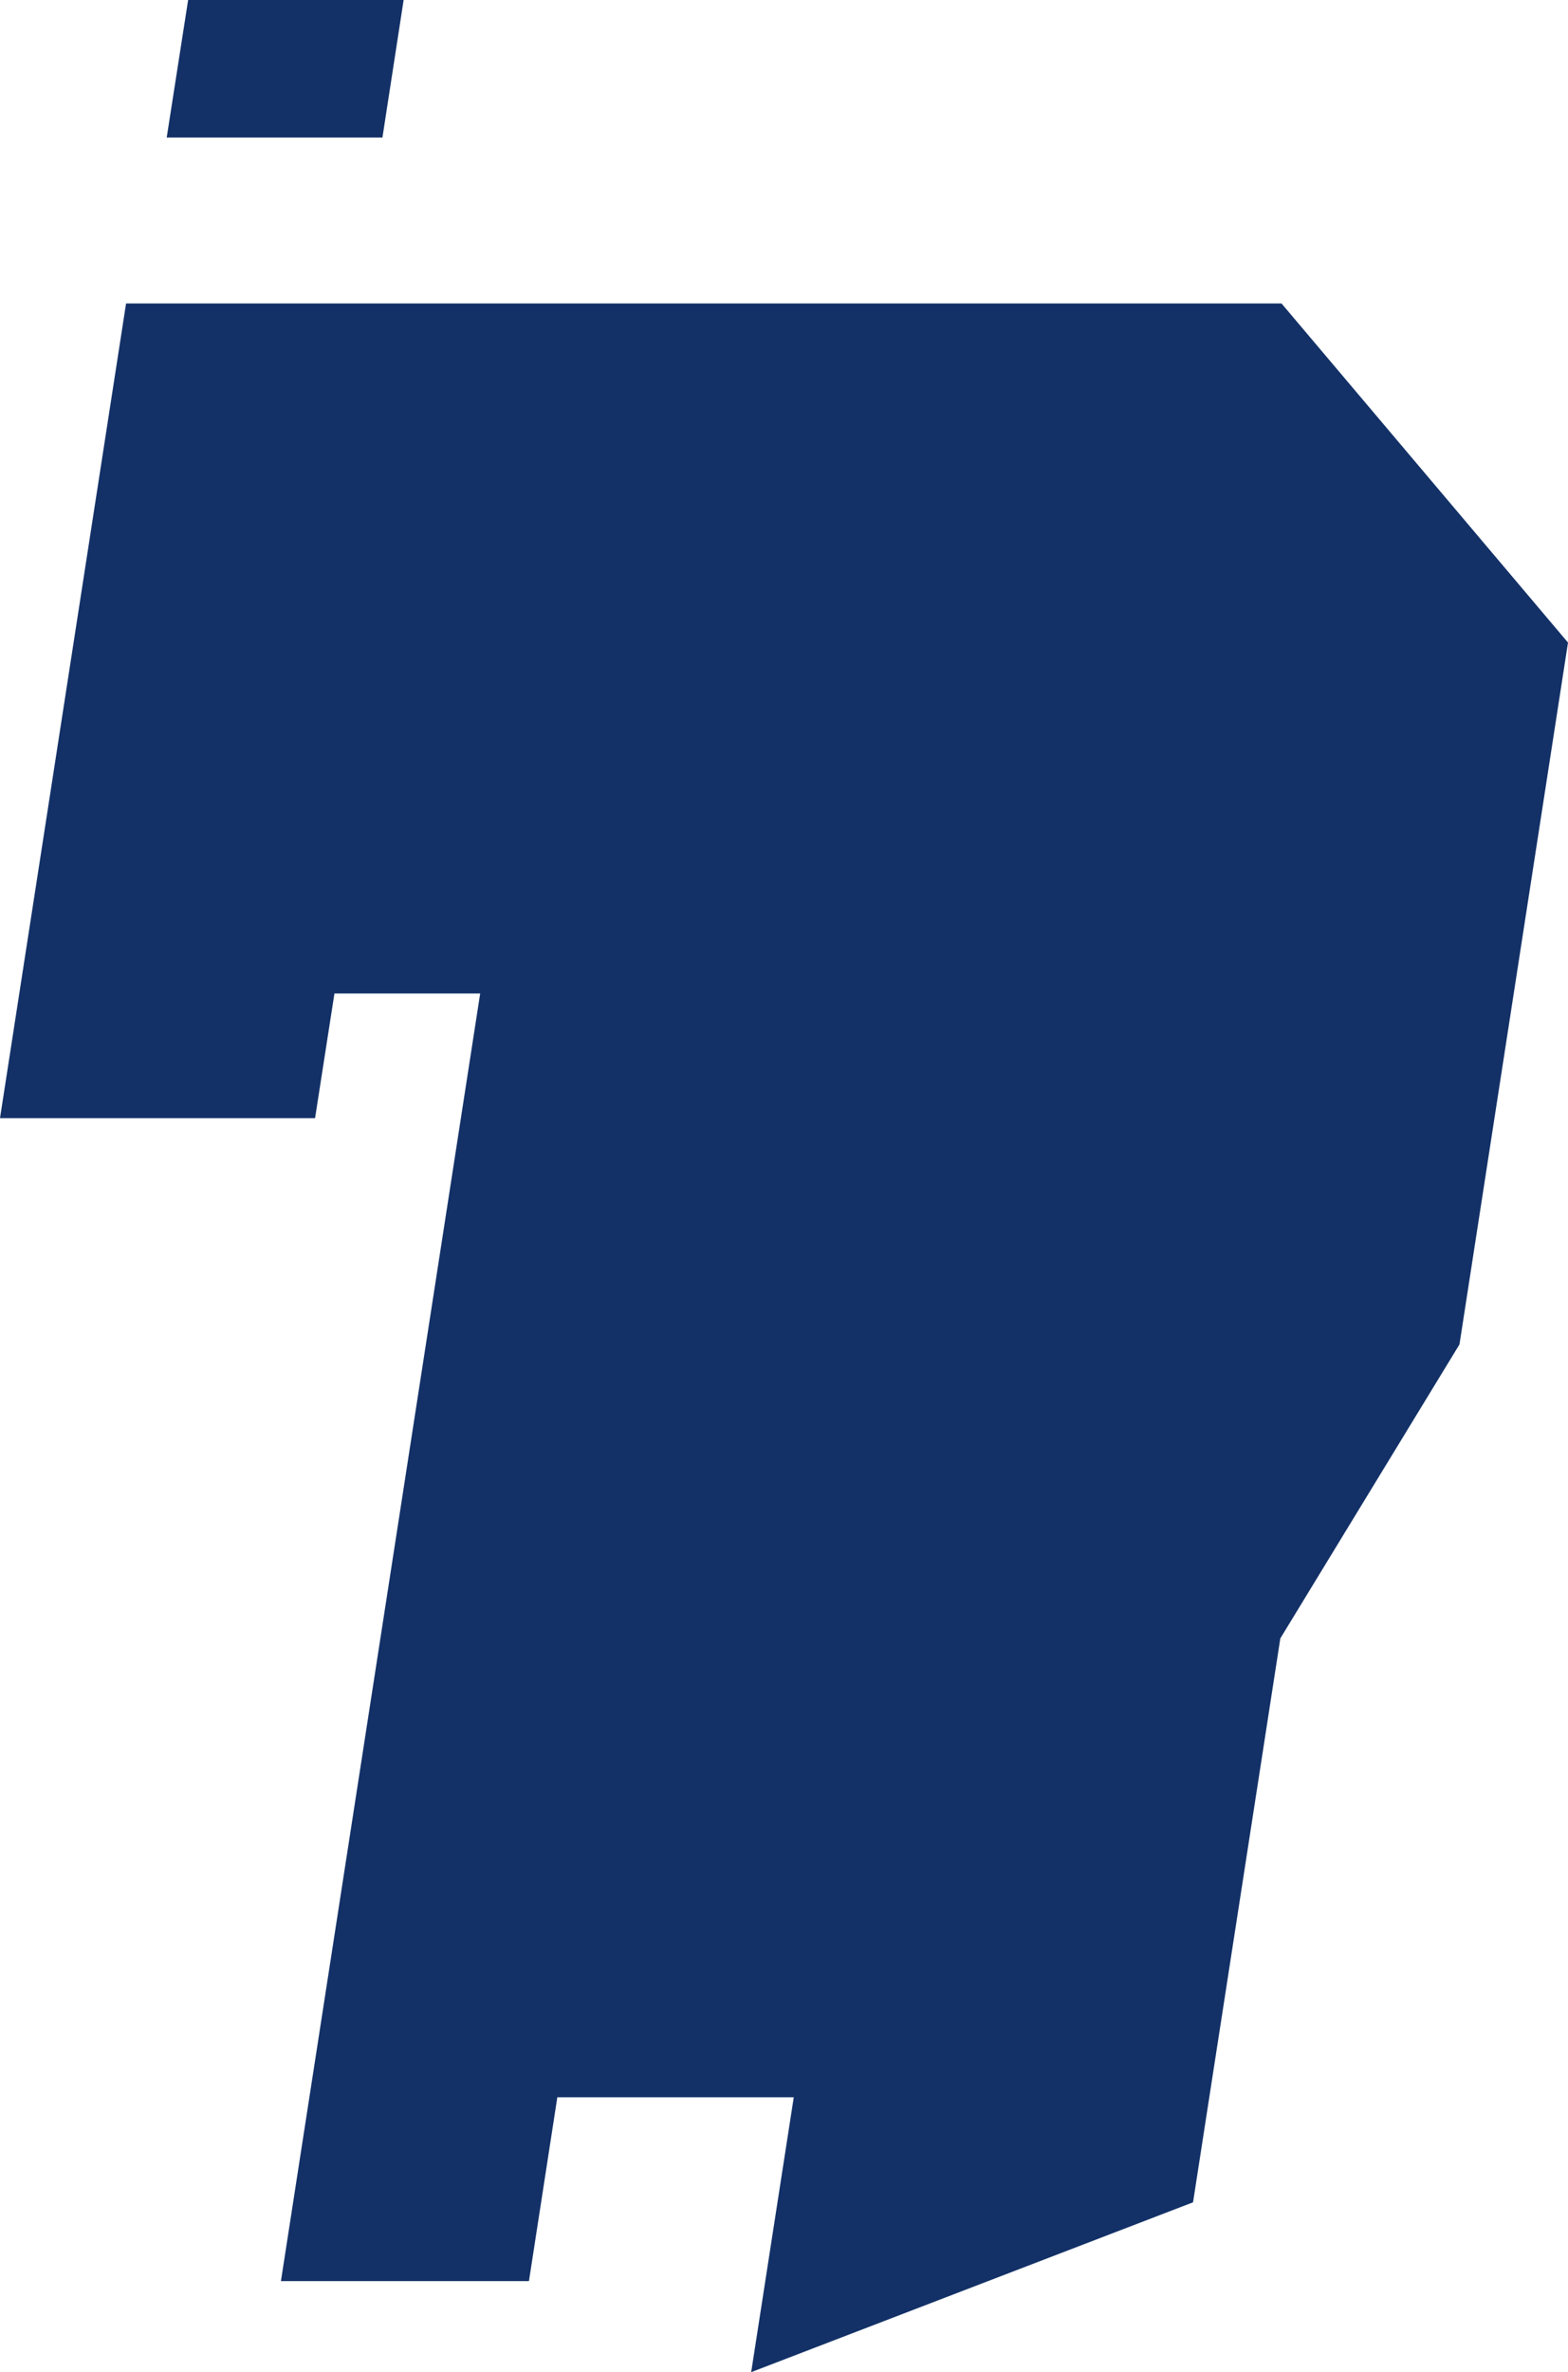 <svg xmlns="http://www.w3.org/2000/svg" width="87.841" height="132.789" viewBox="0 0 87.841 132.789"><defs><style>.a{fill:#133167;}</style></defs><g transform="translate(0 -283.211)"><path class="a" d="M22.612,283.712H10.539l-1.2,7.7H21.424Z" transform="translate(0 -0.501)"></path><path class="a" d="M7.062,300.922,0,346.526H17.65l1.086-6.978H26.9L15.738,411.627H29.632l1.59-10.29H44.467l-2.385,15.386,24.753-9.507,4.89-31.567,10.036-16.456,6.08-39.289L71.793,300.922Z" transform="translate(0 -0.723)"></path></g></svg>